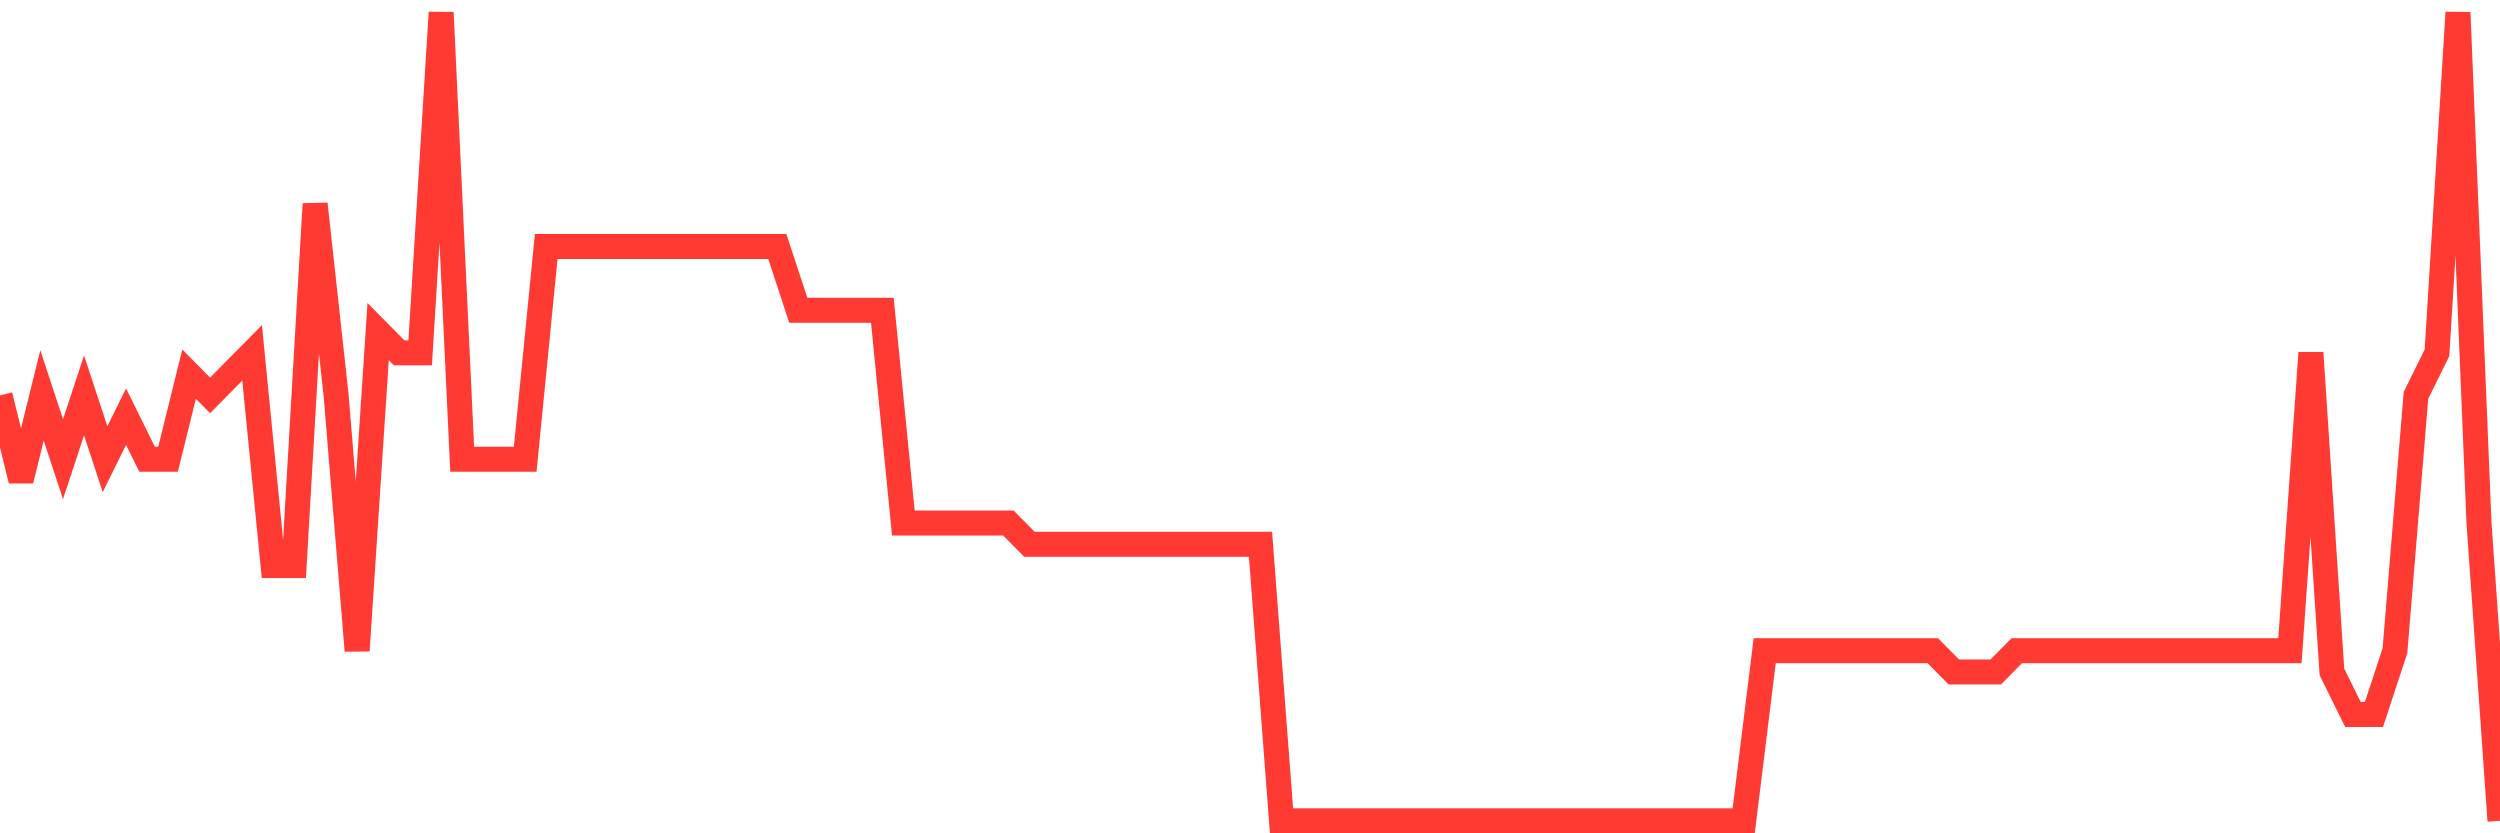 <svg
  xmlns="http://www.w3.org/2000/svg"
  xmlns:xlink="http://www.w3.org/1999/xlink"
  width="120"
  height="40"
  viewBox="0 0 120 40"
  preserveAspectRatio="none"
>
  <polyline
    points="0,18.979 1.008,23.063 2.017,18.979 3.025,22.042 4.034,18.979 5.042,22.042 6.05,20 7.059,22.042 8.067,22.042 9.076,17.958 10.084,18.979 11.092,17.958 12.101,16.937 13.109,27.147 14.118,27.147 15.126,9.789 16.134,18.979 17.143,31.232 18.151,15.916 19.16,16.937 20.168,16.937 21.176,0.6 22.185,22.042 23.193,22.042 24.202,22.042 25.21,22.042 26.218,11.832 27.227,11.832 28.235,11.832 29.244,11.832 30.252,11.832 31.261,11.832 32.269,11.832 33.277,11.832 34.286,11.832 35.294,11.832 36.303,11.832 37.311,11.832 38.319,14.895 39.328,14.895 40.336,14.895 41.345,14.895 42.353,14.895 43.361,25.105 44.37,25.105 45.378,25.105 46.387,25.105 47.395,25.105 48.403,25.105 49.412,26.126 50.42,26.126 51.429,26.126 52.437,26.126 53.445,26.126 54.454,26.126 55.462,26.126 56.471,26.126 57.479,26.126 58.487,26.126 59.496,26.126 60.504,26.126 61.513,39.4 62.521,39.4 63.529,39.4 64.538,39.4 65.546,39.4 66.555,39.4 67.563,39.4 68.571,39.4 69.58,39.4 70.588,39.4 71.597,39.4 72.605,39.4 73.613,39.4 74.622,39.4 75.63,39.4 76.639,39.4 77.647,39.4 78.655,39.4 79.664,39.4 80.672,39.4 81.681,39.4 82.689,39.4 83.697,39.4 84.706,31.232 85.714,31.232 86.723,31.232 87.731,31.232 88.739,31.232 89.748,31.232 90.756,31.232 91.765,31.232 92.773,31.232 93.782,32.253 94.79,32.253 95.798,32.253 96.807,31.232 97.815,31.232 98.824,31.232 99.832,31.232 100.84,31.232 101.849,31.232 102.857,31.232 103.866,31.232 104.874,31.232 105.882,31.232 106.891,31.232 107.899,31.232 108.908,31.232 109.916,31.232 110.924,16.937 111.933,32.253 112.941,34.295 113.95,34.295 114.958,31.232 115.966,18.979 116.975,16.937 117.983,0.6 118.992,25.105 120,39.4"
    fill="none"
    stroke="#ff3a33"
    stroke-width="1.2"
  >
  </polyline>
</svg>